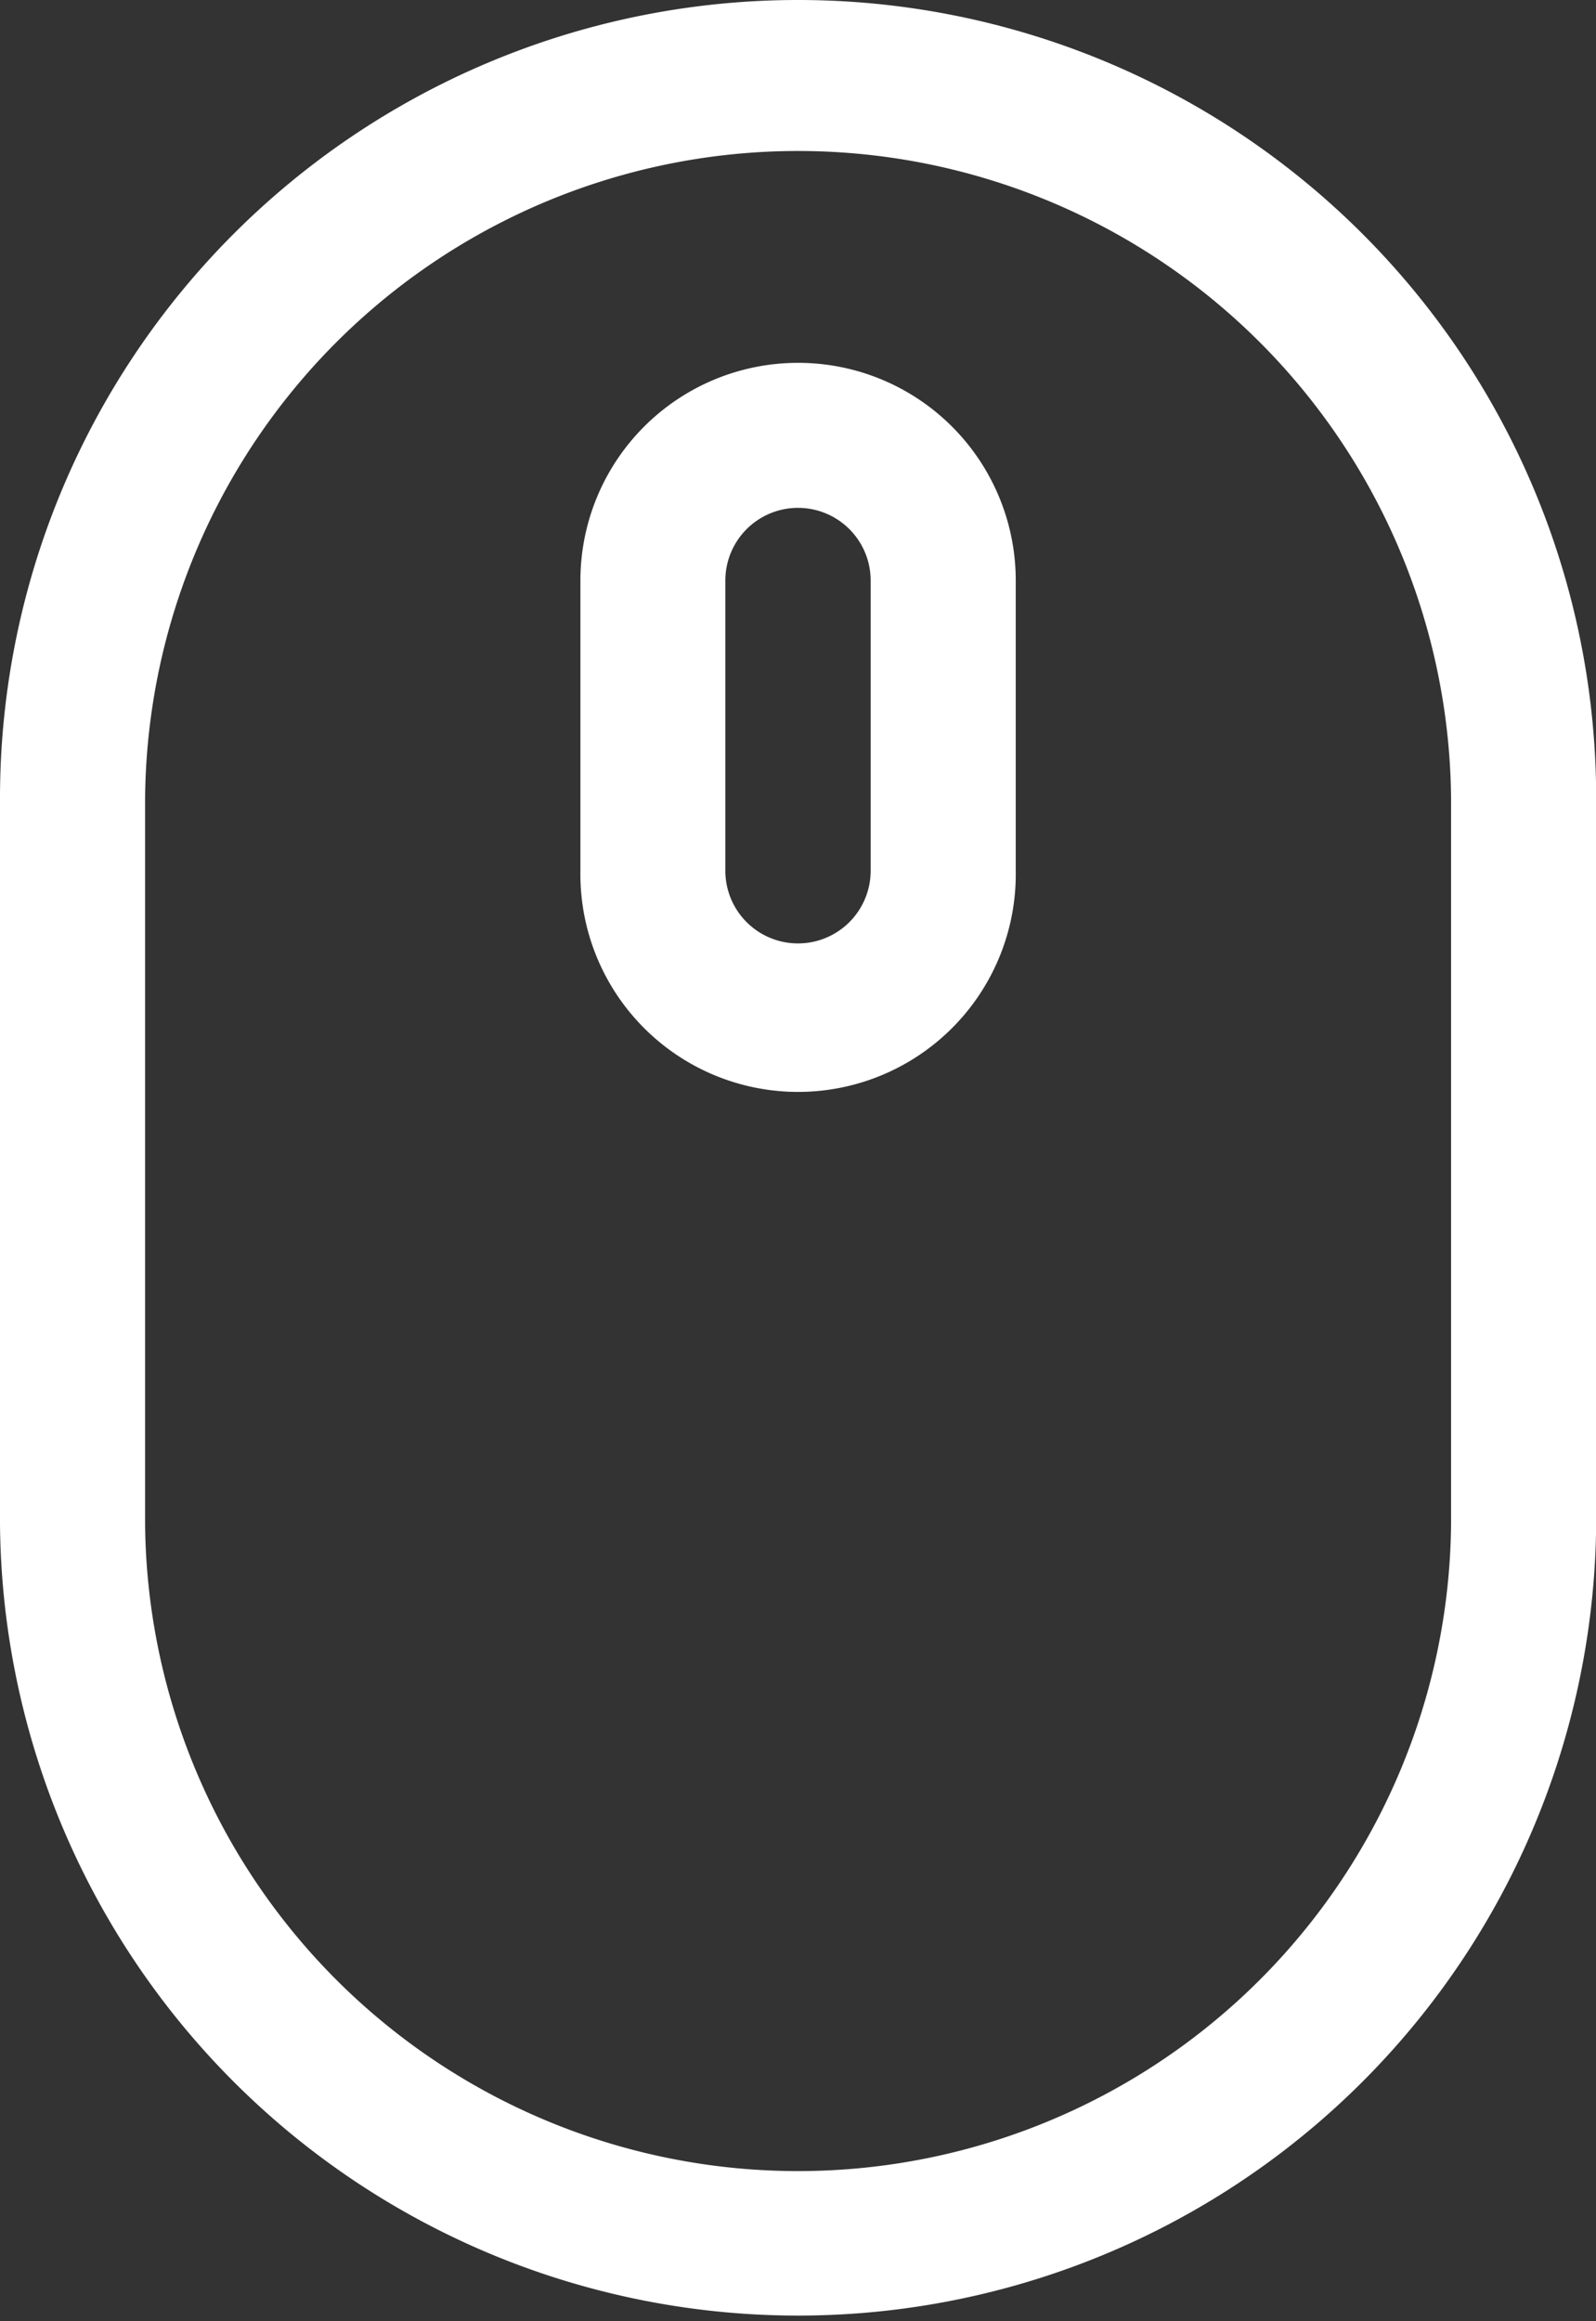<svg xmlns="http://www.w3.org/2000/svg" width="29.656" height="43.125" viewBox="0 0 29.656 43.125">
  <rect x="0" y="0" width="29.656" height="43.125" fill="#333333" stroke="none"/>
  <defs>
    <style>
      .cls-1 {
        fill: #fff;
        fill-rule: evenodd;
      }
    </style>
  </defs>
  <path id="scroll_deco01.svg" class="cls-1" d="M959.83,767A14.829,14.829,0,0,0,945,781.829v13.482a14.83,14.83,0,0,0,29.659,0V781.829A14.829,14.829,0,0,0,959.83,767Zm12.133,28.311a12.134,12.134,0,0,1-24.267,0V781.829a12.134,12.134,0,0,1,24.267,0v13.482Zm-12.133-21.57a4.043,4.043,0,0,0-4.045,4.044v5.392a4.045,4.045,0,1,0,8.089,0v-5.392A4.043,4.043,0,0,0,959.83,773.741Zm1.348,9.436a1.349,1.349,0,1,1-2.7,0v-5.392a1.349,1.349,0,0,1,2.7,0v5.392Z" transform="translate(-945 -767)"/>
</svg>
